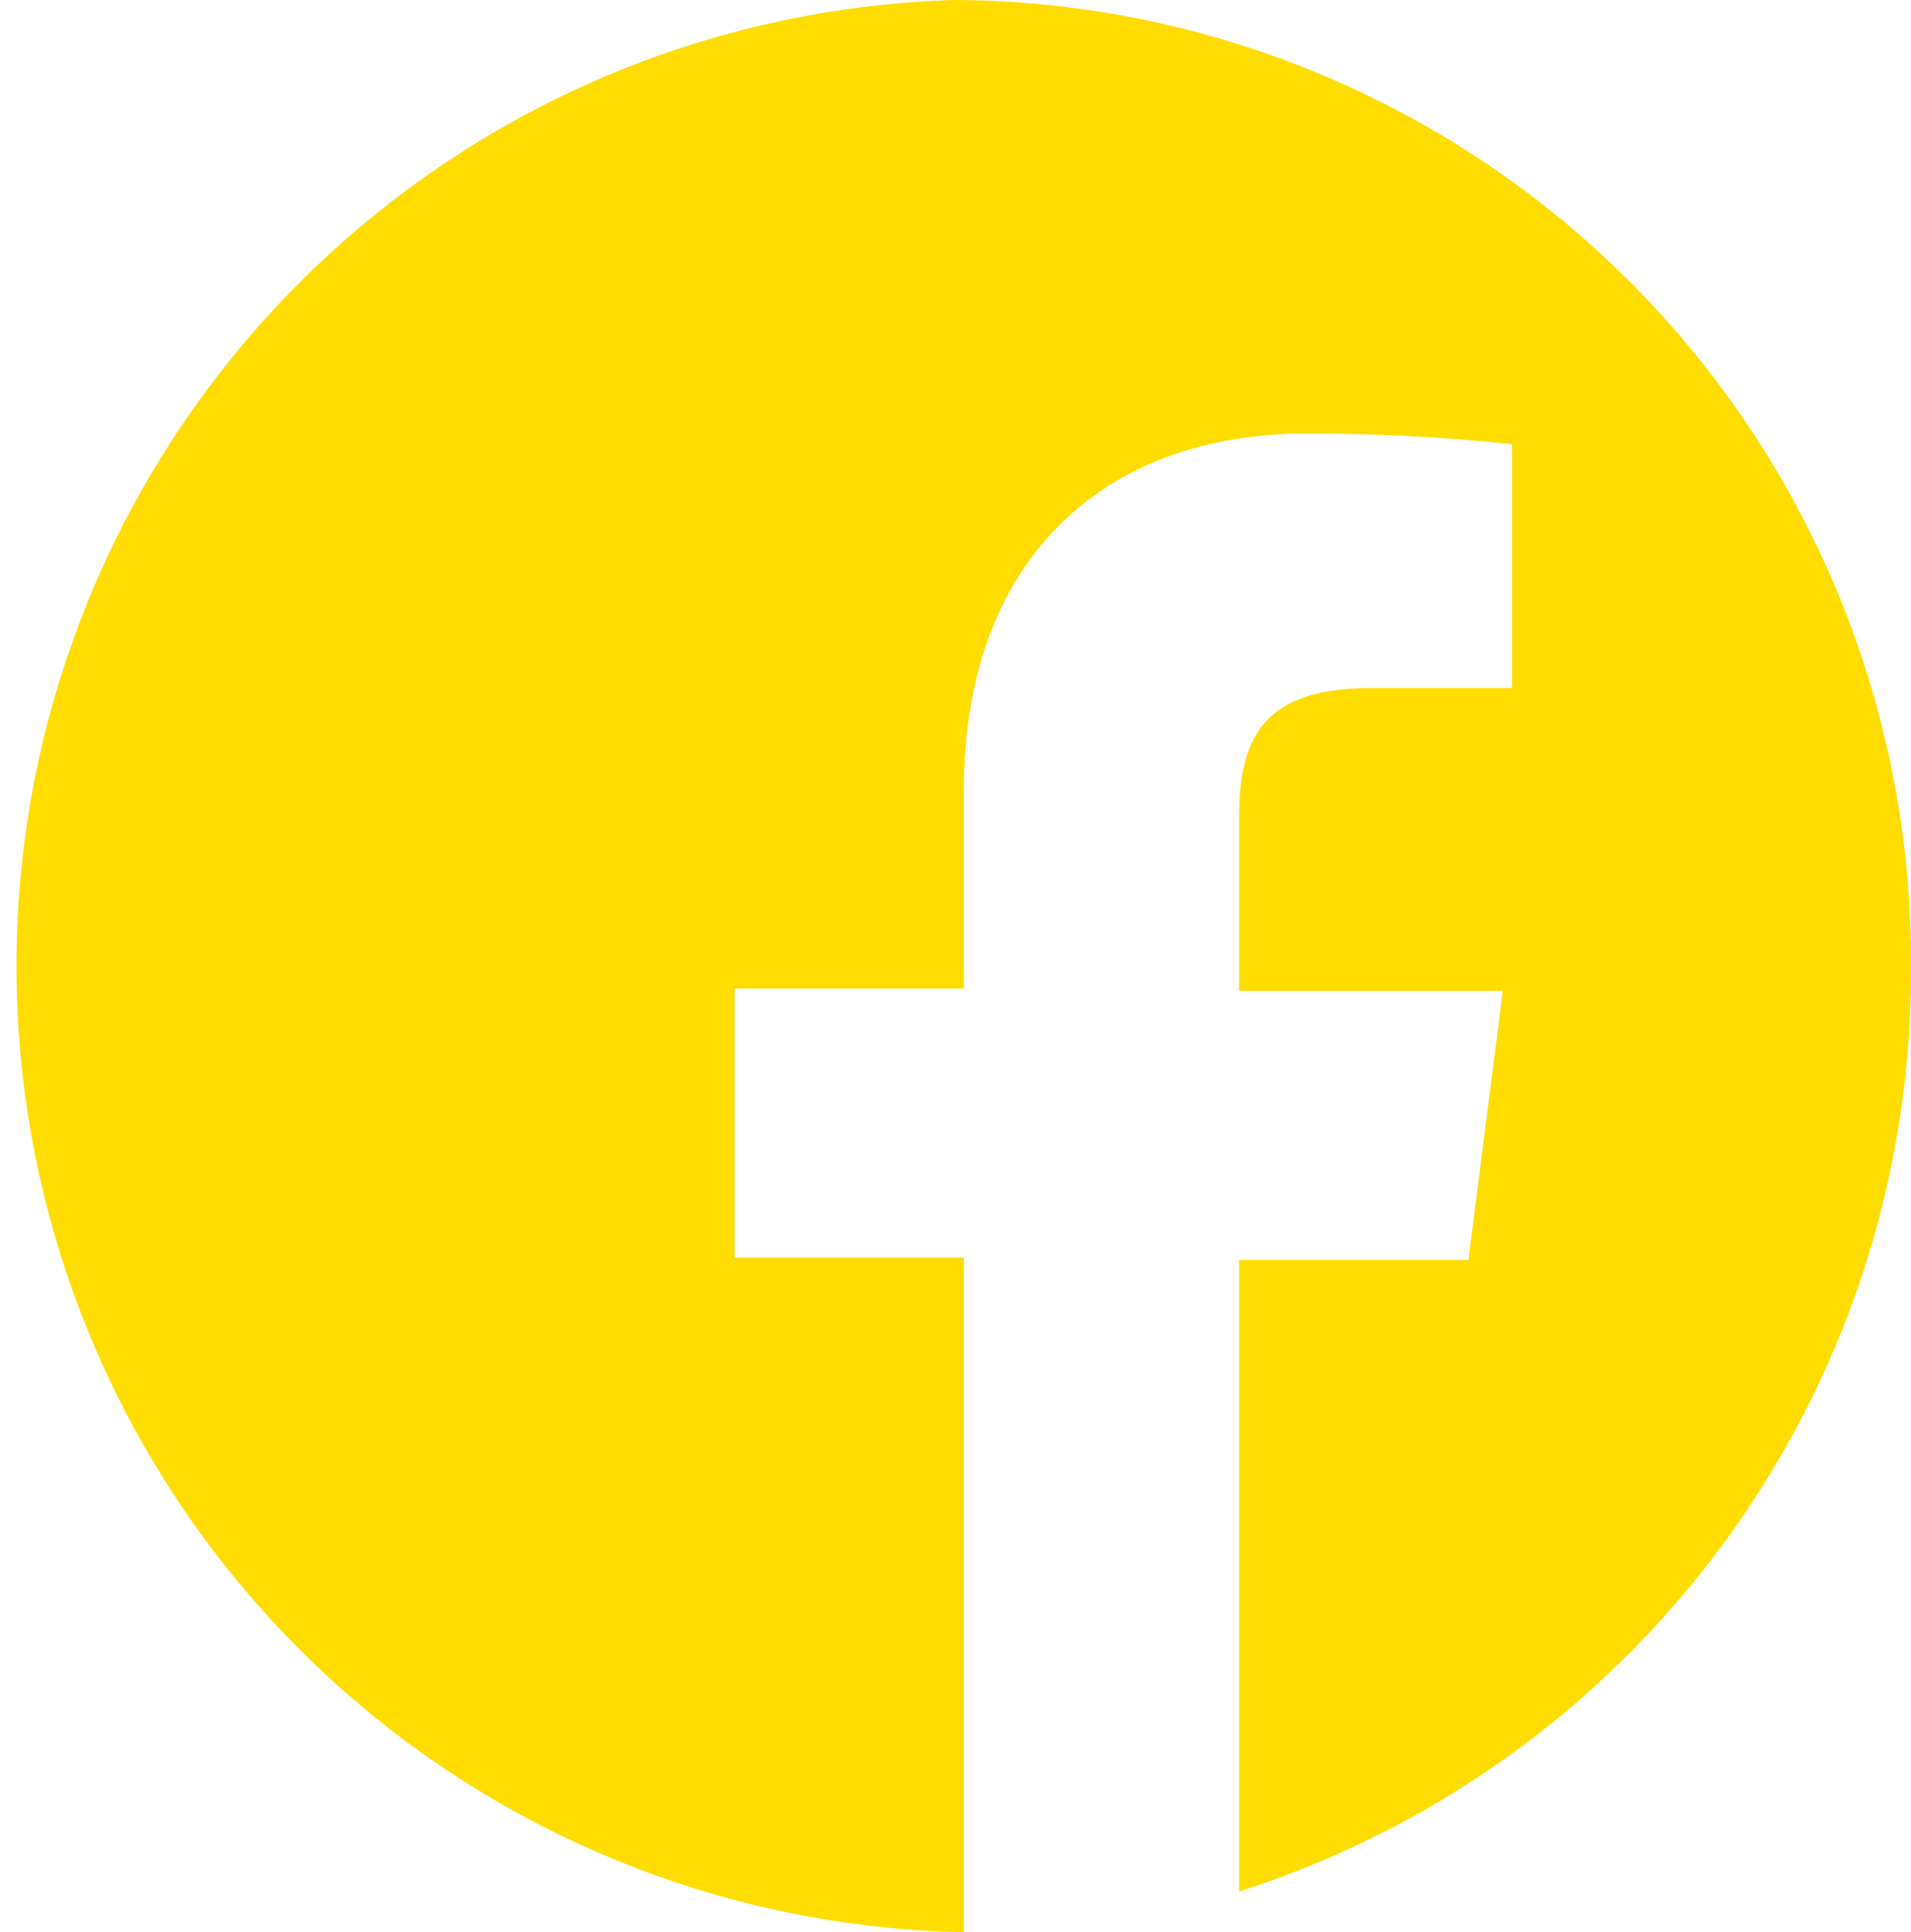 <svg xmlns="http://www.w3.org/2000/svg" width="25" height="25.27" viewBox="0 0 25 25.27"><path d="M25,12.64A12.57,12.57,0,0,0,12.5,0a12.64,12.64,0,0,0,0,25.27h.11V16.45h-3V12.93h3v-2.6c0-3,1.82-4.66,4.48-4.66a25.22,25.22,0,0,1,2.69.14V9H17.93c-1.44,0-1.72.69-1.72,1.71v2.25h3.45l-.45,3.52h-3v8.26A12.63,12.63,0,0,0,25,12.64Z" fill="#fd0"/></svg>